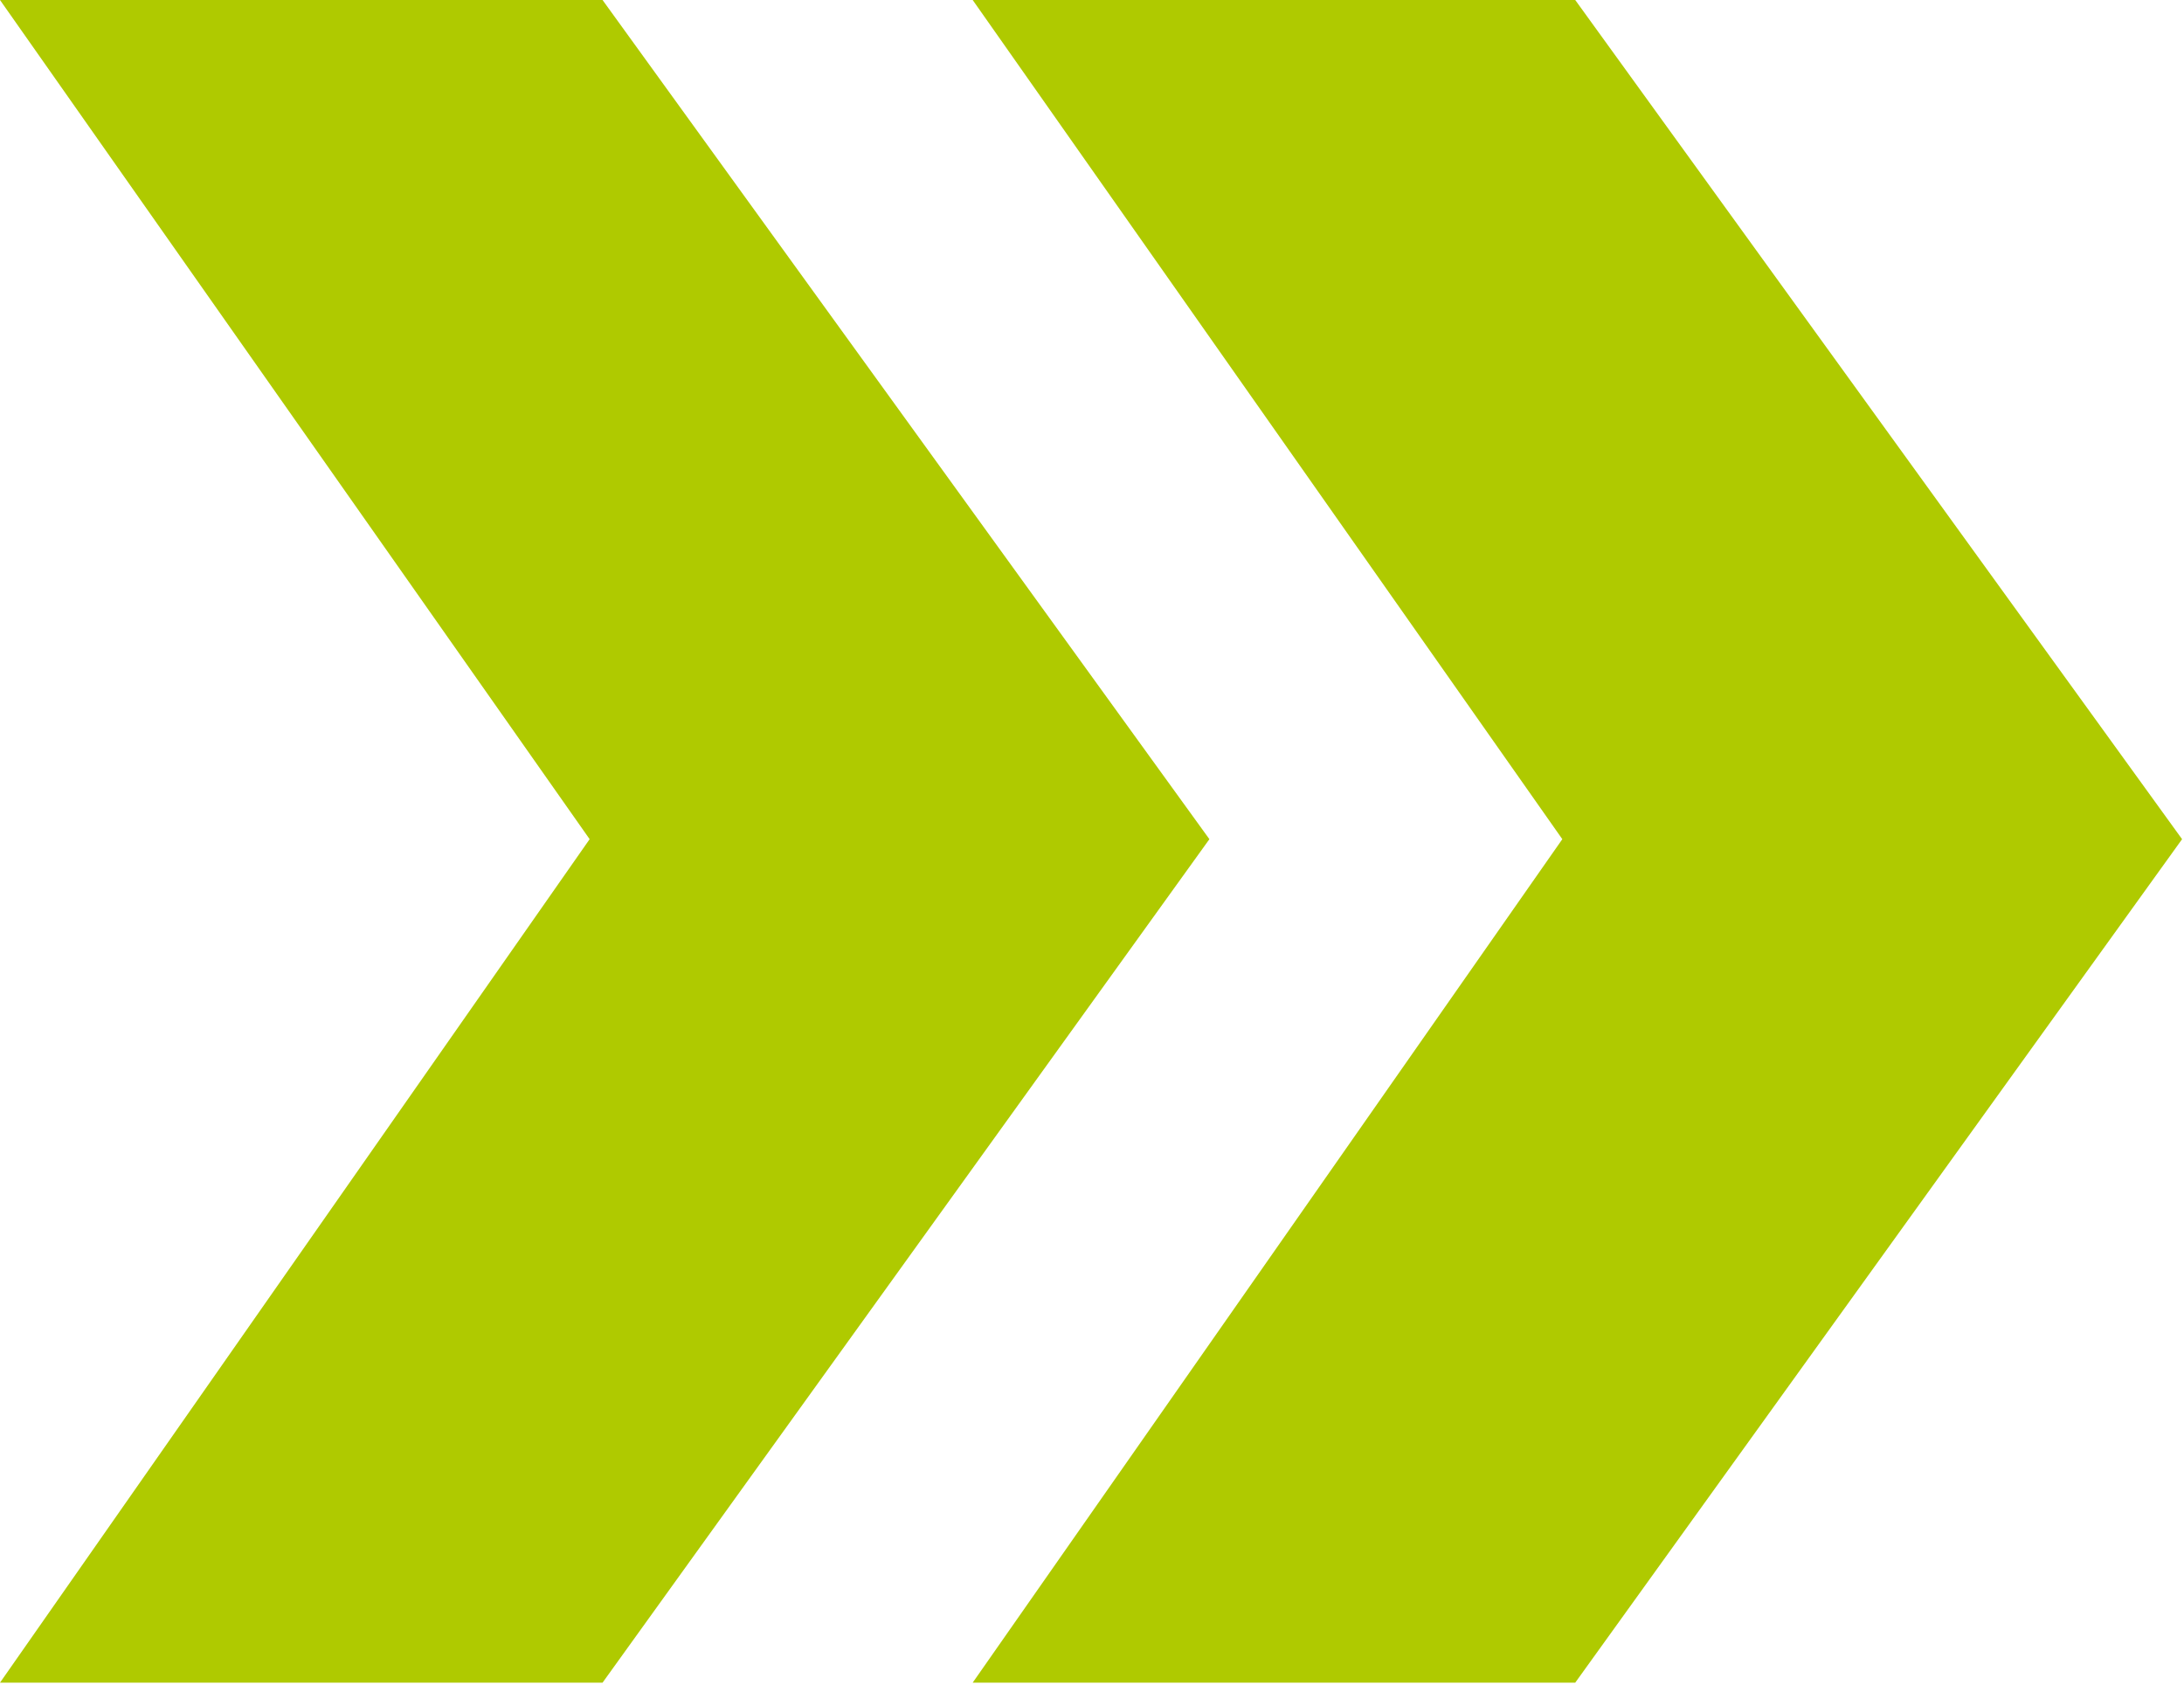 <svg width="385" height="297" viewBox="0 0 385 297" fill="none" xmlns="http://www.w3.org/2000/svg">
<path d="M277.685 2.11654e-05L384.662 147.947L277.685 296.653L171.467 296.653L275.409 147.947L171.467 1.18795e-05L277.685 2.11654e-05ZM106.218 6.17526e-06L213.195 147.947L106.218 296.653L-3.05176e-05 296.653L103.942 147.947L-4.58339e-06 -3.11064e-06L106.218 6.17526e-06Z" fill="#AFCA00"/>
</svg>
